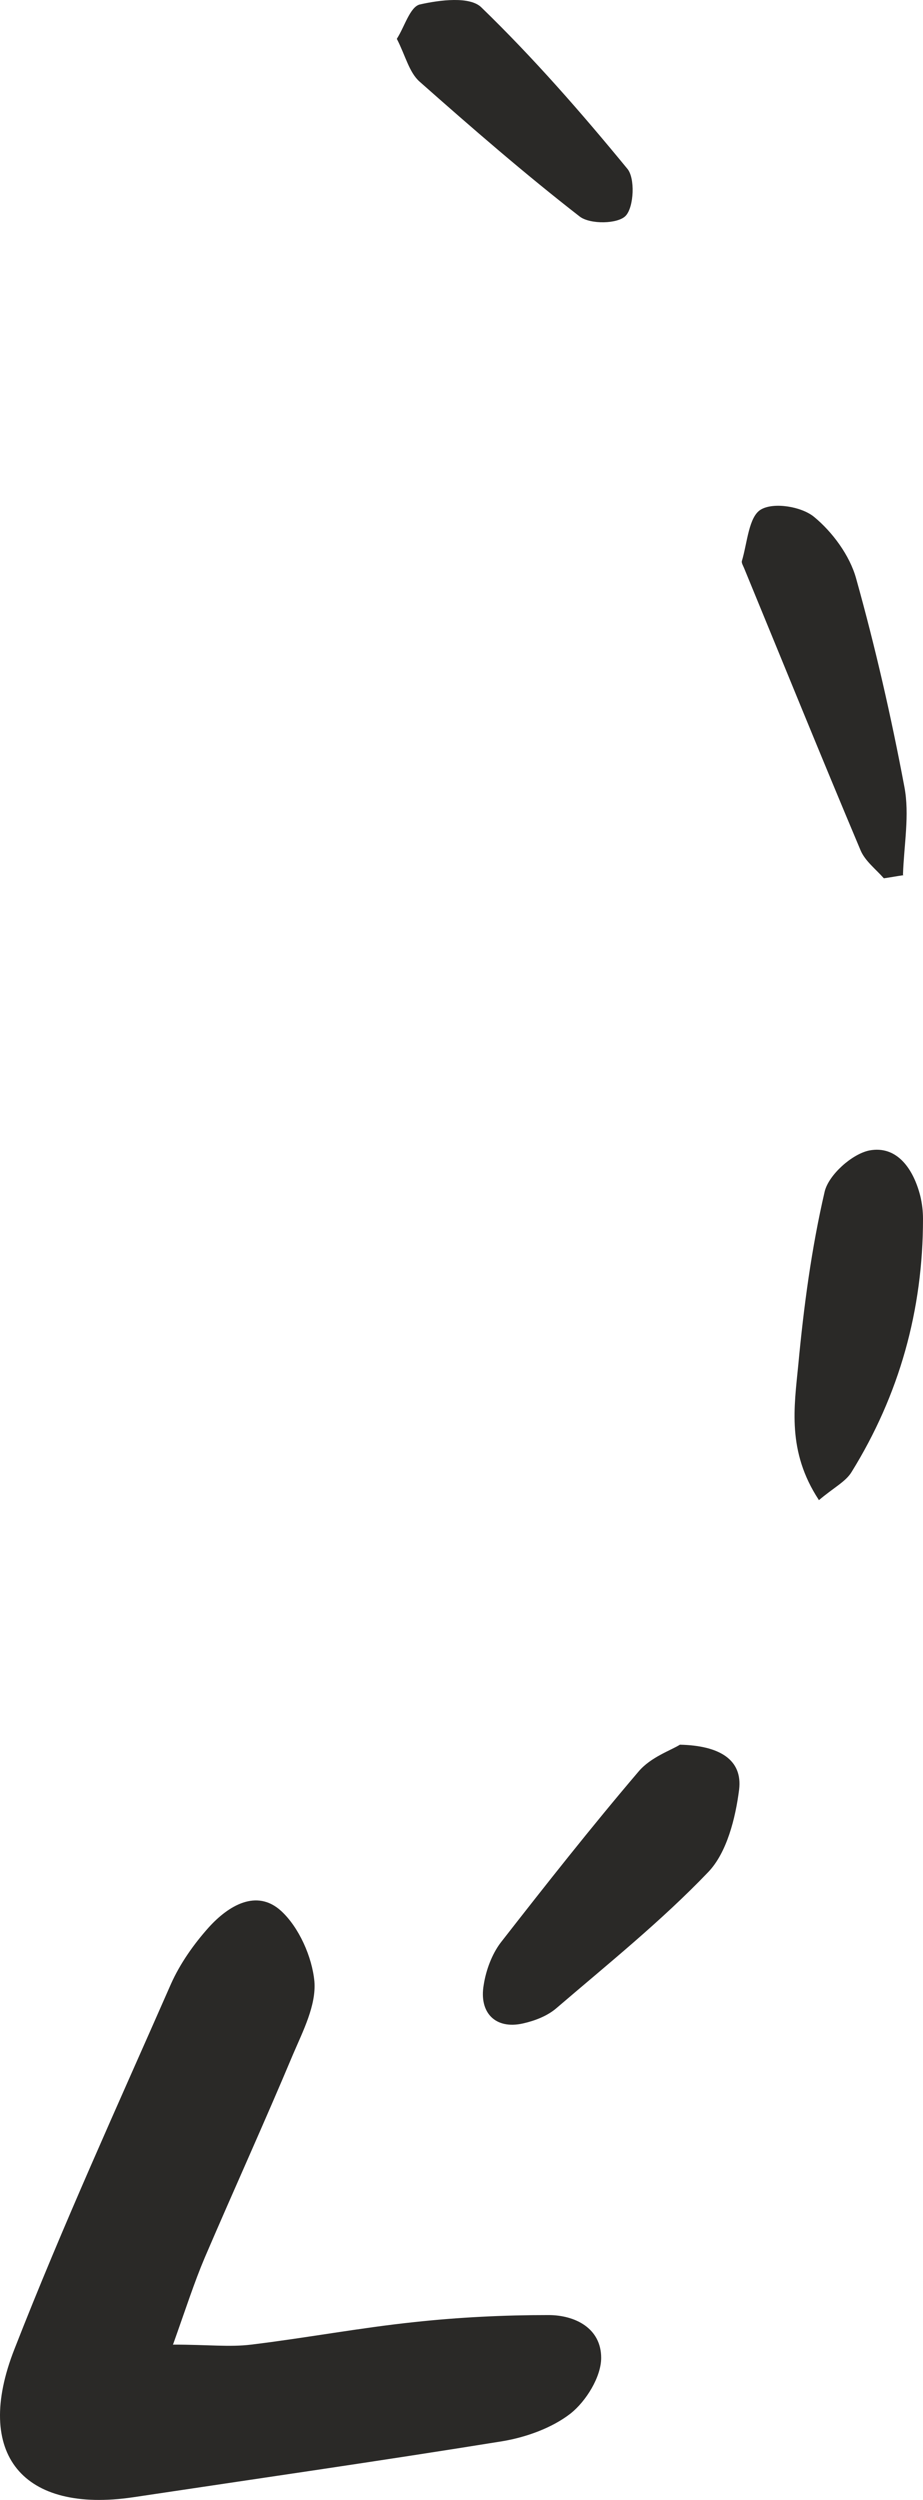 <?xml version="1.0" encoding="UTF-8"?> <svg xmlns="http://www.w3.org/2000/svg" width="48" height="130" viewBox="0 0 48 130" fill="none"><path d="M8.989 121.946C9.676 120.019 10.102 118.689 10.646 117.404C12.161 113.872 13.747 110.385 15.239 106.829C15.759 105.613 16.446 104.283 16.351 103.044C16.233 101.76 15.546 100.223 14.623 99.374C13.345 98.204 11.877 99.099 10.859 100.223C10.078 101.094 9.368 102.104 8.895 103.159C6.125 109.467 3.261 115.73 0.752 122.153C-1.403 127.635 1.201 130.709 6.93 129.86C13.345 128.897 19.736 127.979 26.127 126.947C27.358 126.741 28.708 126.259 29.678 125.502C30.483 124.86 31.264 123.598 31.264 122.612C31.264 121.075 29.915 120.386 28.518 120.386C26.198 120.386 23.855 120.501 21.535 120.753C18.695 121.052 15.901 121.579 13.061 121.923C11.948 122.061 10.812 121.923 9.013 121.923L8.989 121.946Z" fill="#2A2927"></path><path d="M35.359 90.726C34.886 91.024 33.844 91.368 33.205 92.125C30.744 95.015 28.376 98.02 26.033 101.025C25.583 101.622 25.275 102.448 25.157 103.205C24.897 104.673 25.773 105.544 27.193 105.223C27.808 105.086 28.471 104.833 28.945 104.42C31.619 102.126 34.389 99.901 36.827 97.355C37.798 96.346 38.247 94.556 38.437 93.065C38.626 91.505 37.419 90.772 35.359 90.726Z" fill="#2A2927"></path><path d="M46.959 45.489C47.006 43.952 47.313 42.369 47.029 40.901C46.343 37.254 45.514 33.629 44.52 30.074C44.189 28.881 43.289 27.665 42.343 26.885C41.68 26.335 40.236 26.105 39.573 26.495C38.934 26.862 38.863 28.239 38.579 29.179C38.555 29.271 38.65 29.431 38.697 29.546C40.709 34.432 42.698 39.341 44.757 44.227C44.994 44.778 45.538 45.191 45.964 45.673C46.296 45.627 46.651 45.558 46.982 45.512L46.959 45.489Z" fill="#2A2927"></path><path d="M42.579 78.017C43.36 77.352 43.976 77.054 44.284 76.549C46.769 72.535 48 68.13 48 63.382C48 62.992 47.953 62.579 47.858 62.189C47.503 60.79 46.651 59.551 45.207 59.826C44.307 60.01 43.1 61.088 42.887 61.96C42.2 64.919 41.798 67.947 41.514 70.975C41.301 73.154 40.922 75.471 42.579 77.994V78.017Z" fill="#2A2927"></path><path d="M20.636 2.019C21.085 2.891 21.275 3.762 21.819 4.244C24.541 6.653 27.287 9.038 30.152 11.264C30.696 11.676 32.14 11.653 32.542 11.218C32.969 10.759 33.04 9.245 32.614 8.763C30.223 5.85 27.737 3.005 25.039 0.39C24.447 -0.206 22.861 0 21.843 0.23C21.322 0.344 21.038 1.4 20.636 2.019Z" fill="#2A2927"></path></svg> 